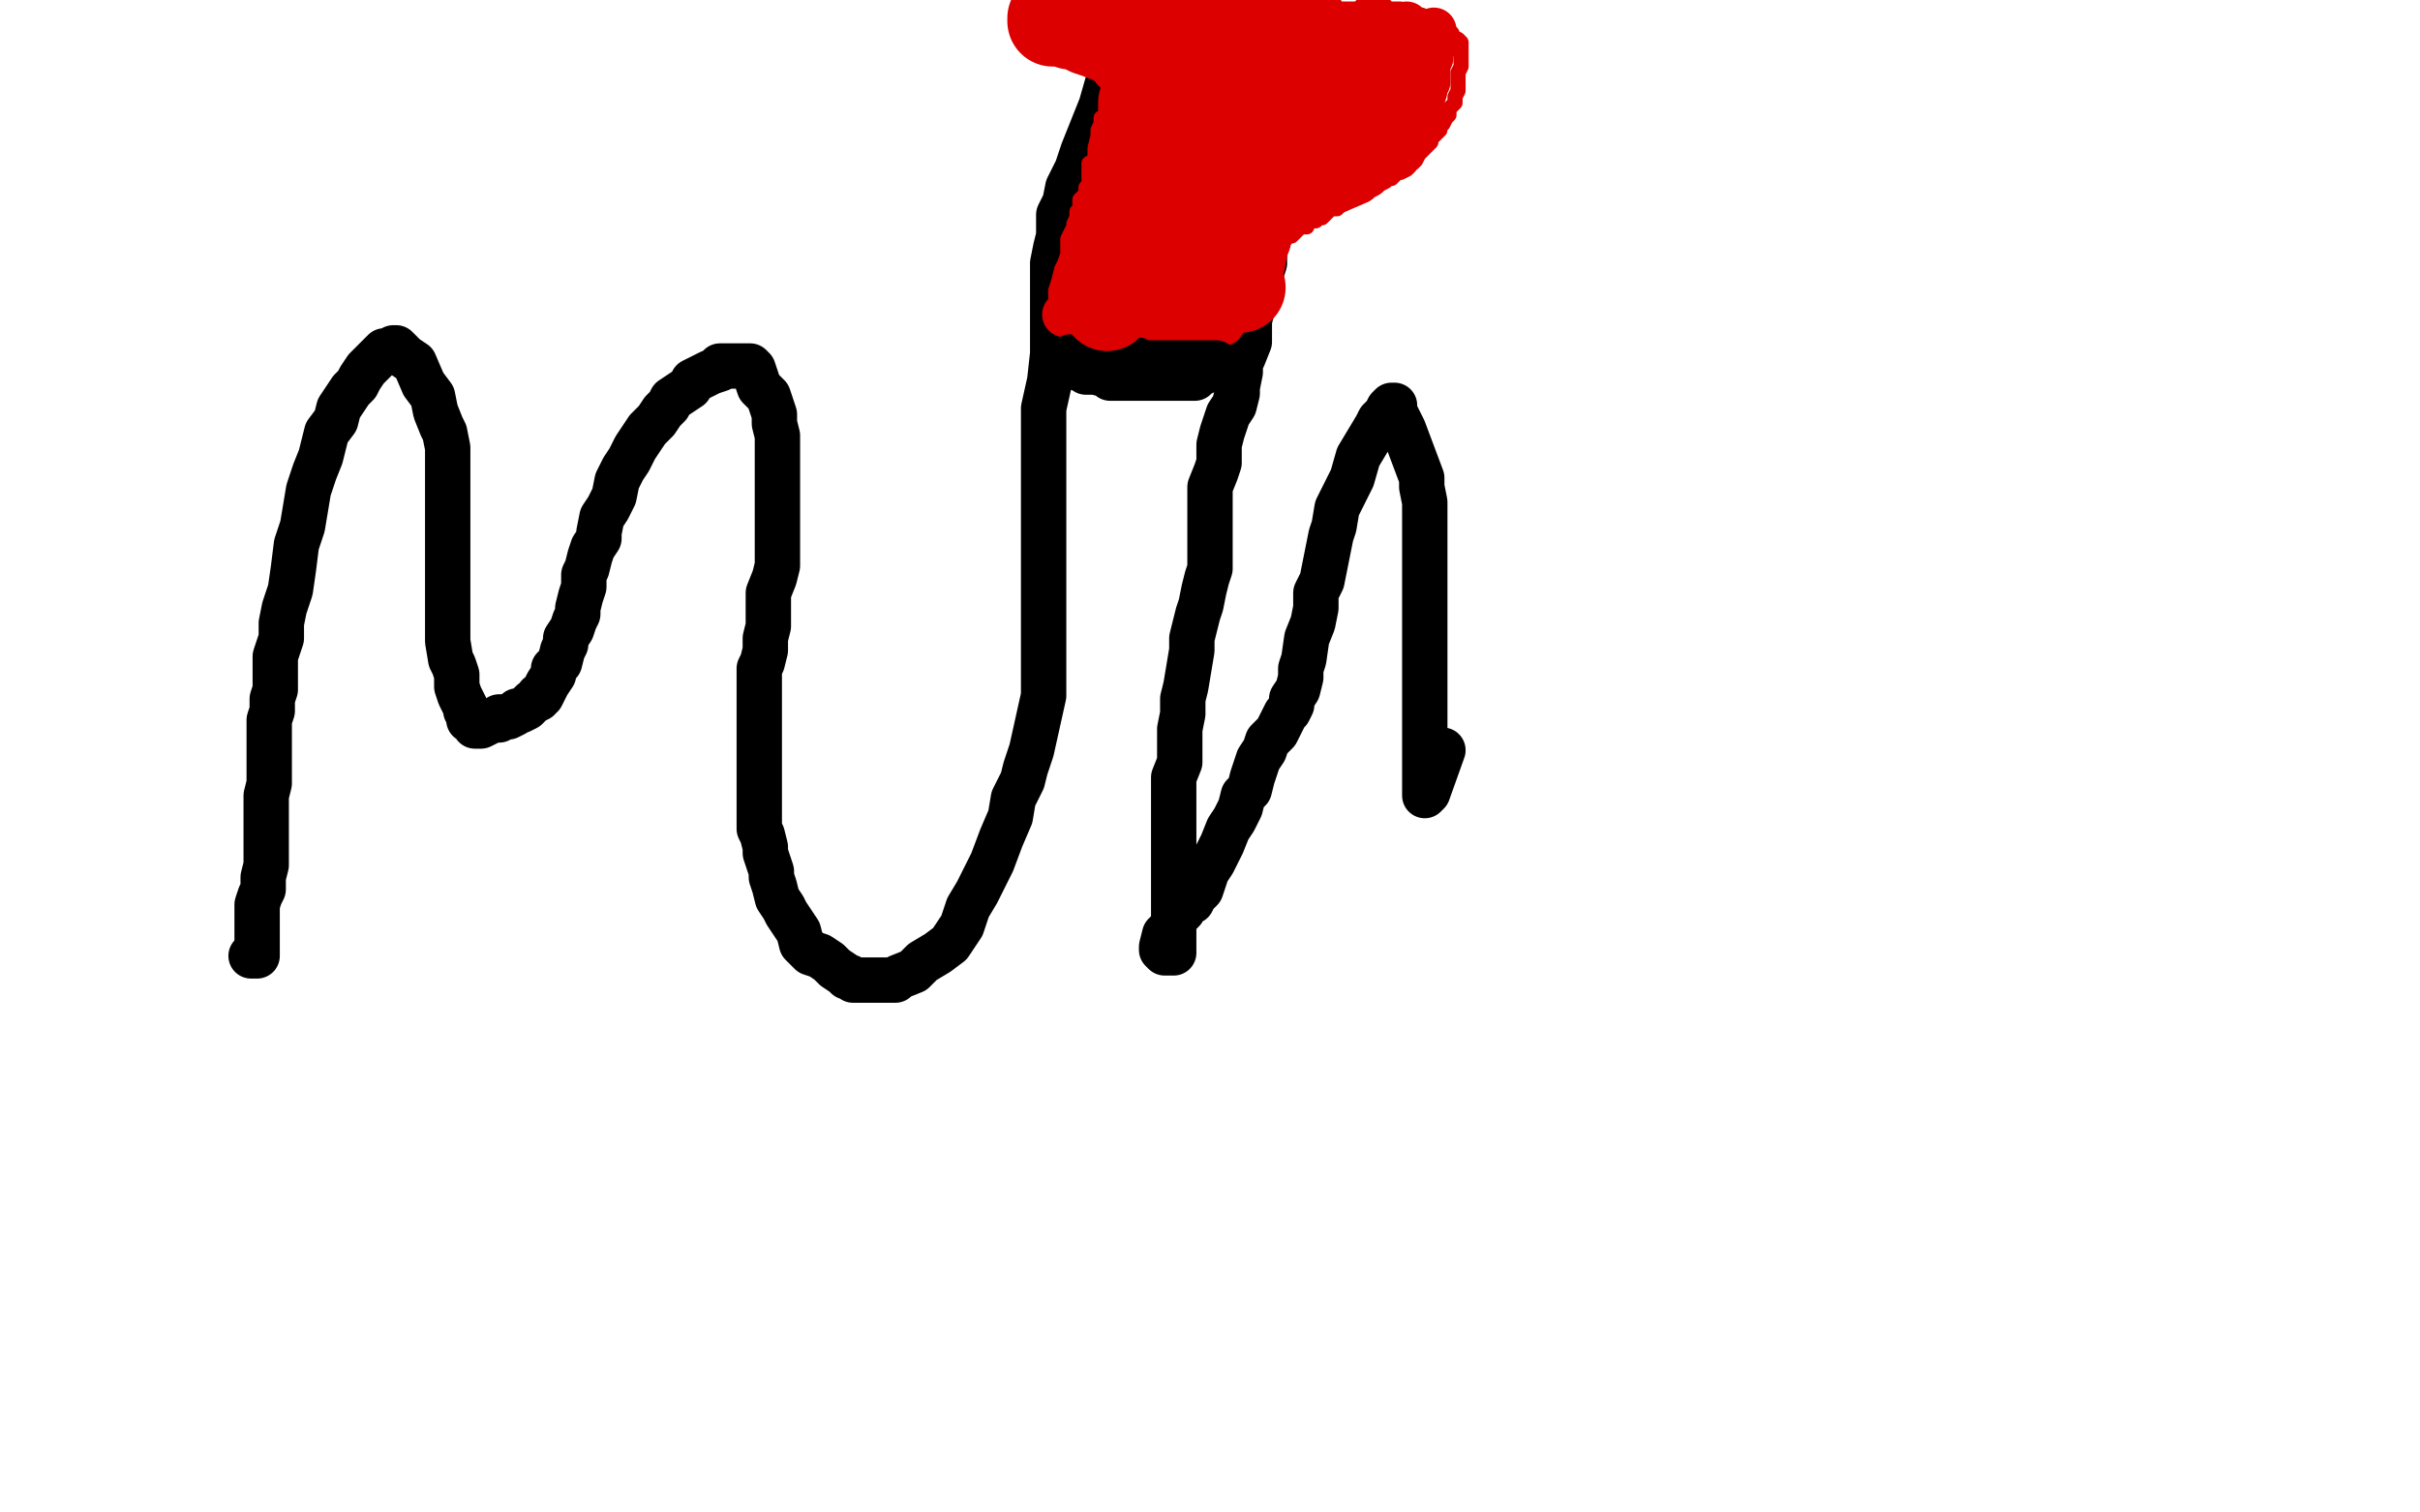 <?xml version="1.0" standalone="no"?>
<!DOCTYPE svg PUBLIC "-//W3C//DTD SVG 1.1//EN"
"http://www.w3.org/Graphics/SVG/1.1/DTD/svg11.dtd">

<svg width="800" height="500" version="1.1" xmlns="http://www.w3.org/2000/svg" xmlns:xlink="http://www.w3.org/1999/xlink" style="stroke-antialiasing: false"><desc>This SVG has been created on https://colorillo.com/</desc><rect x='0' y='0' width='800' height='500' style='fill: rgb(255,255,255); stroke-width:0' /><polyline points="83,316 85,316 85,313 85,312 85,310 85,306 85,303 85,299 86,296 87,294 87,293 87,292 87,291 87,290 88,286 88,285 88,283 88,280 88,277 88,273 88,270 88,266 88,263 89,259 89,256 89,252 89,248 89,245 89,243 89,241 89,238 90,235 90,231 91,228 91,225 91,222 91,217 93,211 93,206 94,201 96,195 97,188 98,180 100,174 101,168 102,162 104,156 106,151 108,143 111,139 112,135 114,132 116,129 118,127 119,125 121,122 123,120 125,118 127,116 129,116 130,115 131,115 134,118 137,120 140,127 143,131 144,136 146,141 147,143 148,148 148,150 148,153 148,156 148,158 148,160 148,162 148,163 148,166 148,169 148,170 148,173 148,176 148,178 148,181 148,184 148,187 148,191 148,194 148,197 148,200 148,202 148,205 148,208 148,212 149,218 150,220 151,223 151,225 151,227 152,230 153,232 154,234 154,235 155,236 155,237 155,238 157,239 157,240 159,240 161,239 163,238 164,238 165,238 165,237 167,237 168,237 170,236 171,235 172,235 174,234 175,233 176,232 178,231 178,230 179,230 180,228 181,226 183,223 183,221 185,219 186,215 187,213 187,211 189,208 190,205 191,203 191,201 192,197 193,194 193,190 194,188 195,184 196,181 198,178 198,176 199,171 201,168 203,164 204,159 206,155 208,152 210,148 212,145 214,142 217,139 219,136 221,134 222,132 225,130 228,128 229,126 233,124 235,123 238,122 238,121 240,121 241,121 243,121 244,121 245,121 246,121 247,121 248,121 249,122 250,125 251,128 254,131 255,134 256,137 256,140 257,144 257,148 257,150 257,156 257,161 257,165 257,170 257,175 257,179 257,183 257,187 256,191 254,196 254,198 254,204 254,207 253,211 253,215 252,219 251,221 251,223 251,227 251,230 251,233 251,236 251,240 251,243 251,247 251,249 251,253 251,256 251,258 251,260 251,263 251,264 251,267 251,269 251,272 251,274 252,276 253,280 253,282 254,285 255,288 255,290 256,293 257,297 259,300 260,302 262,305 264,308 265,312 268,315 271,316 274,318 276,320 279,322 280,323 281,323 282,324 283,324 284,324 285,324 286,324 288,324 290,324 291,324 293,324 294,324 296,324 297,323 302,321 305,318 310,315 314,312 316,309 318,306 320,300 323,295 328,285 331,277 334,270 335,264 338,258 339,254 341,248 343,239 345,230 345,221 345,210 345,193 345,184 345,174 345,167 345,160 345,154 345,148 345,142 345,135 347,126 348,117 348,105 348,99 348,93 348,87 349,82 350,78 350,71 352,67 353,62 356,56 358,50 362,40 364,35 366,28 369,24 370,20 371,17 372,16 374,12 375,10 376,9 377,7 379,5 381,5 391,8 401,13 406,15 408,15 408,16 409,17 411,19 412,22 413,25 415,29 415,32 417,34 418,37 418,40 418,43 418,47 418,52 418,55 418,57 418,61 418,64 418,68 418,71 418,73 418,75 418,81 418,84 418,87 417,90 416,94 416,98 414,102 413,106 413,110 413,113 411,118 410,120 410,123 409,128 409,130 408,134 406,137 405,140 404,143 403,147 403,149 403,153 402,156 400,161 400,165 400,168 400,170 400,175 400,177 400,181 400,183 400,186 400,188 399,191 398,195 397,200 396,203 395,207 394,211 394,215 393,221 392,227 391,231 391,236 390,241 390,245 390,252 388,257 388,260 388,263 388,265 388,267 388,269 388,272 388,274 388,278 388,280 388,284 388,287 388,290 388,294 388,296 388,298 388,299 388,300 388,301 388,302 388,304 388,310 388,313 388,314 388,315 387,315 385,315 384,314 384,313 385,309 388,306 389,303 391,301 392,299 394,298 395,296 397,294 398,291 399,288 401,285 404,279 406,274 408,271 410,267 411,263 413,261 414,257 415,254 416,251 418,248 419,245 422,242 423,240 424,238 425,236 426,235 427,233 427,231 429,228 430,224 430,221 431,218 432,211 434,206 435,201 435,196 437,192 438,187 439,182 440,177 441,174 442,168 444,164 447,158 449,151 452,146 455,141 456,139 458,137 459,135 460,134 461,134 461,136 464,142 467,150 470,158 470,161 471,166 471,170 471,174 471,181 471,185 471,189 471,193 471,197 471,202 471,206 471,210 471,216 471,220 471,224 471,232 471,238 471,244 471,249 471,254 471,259 471,262 471,263 472,262 477,248" style="fill: none; stroke: #000000; stroke-width: 15; stroke-linejoin: round; stroke-linecap: round; stroke-antialiasing: false; stroke-antialias: 0; opacity: 1.0"/>
<polyline points="352,104 353,104 353,104 354,104 354,104 355,104 356,104 357,104 358,104 359,105 360,105 361,105 364,105 368,105 369,105 370,105 371,105 374,105 375,105 376,105 377,105 378,105 379,105 380,105 381,106 382,106 383,106 384,106 385,106 386,106 387,106 389,106 390,106 391,106 392,106 393,106 395,106 396,106 397,106 398,106 401,107 402,107 403,107 404,107 407,103" style="fill: none; stroke: #dc0000; stroke-width: 15; stroke-linejoin: round; stroke-linecap: round; stroke-antialiasing: false; stroke-antialias: 0; opacity: 1.0"/>
<polyline points="357,122 358,122 358,122 359,122 359,122 359,123 359,123 360,123 360,123 362,123 366,124 367,125 369,125 372,125 373,125 374,125 375,125 377,125 378,125 379,125 380,125 381,125 382,125 383,125 384,125 385,125 386,125 388,125 389,125 390,125 391,125 392,125 393,125 394,125 395,125 396,124 397,123 398,123 399,122 400,122 401,122 401,121 402,120 400,120 390,120 388,120 386,120 385,120 383,120 382,120 381,120 378,120 376,119 375,119 374,119 373,119 372,119 371,119 370,119 369,119 368,119 367,119 366,119 365,119 364,119 363,119 362,119 361,119 359,118 357,118 356,118 355,118 354,118" style="fill: none; stroke: #000000; stroke-width: 15; stroke-linejoin: round; stroke-linecap: round; stroke-antialiasing: false; stroke-antialias: 0; opacity: 1.0"/>
<polyline points="391,28 392,28 392,28 392,29 392,29 392,30 392,30 392,32 392,32 391,34 391,34 391,36 391,36 390,38 389,40 389,41 388,42 387,44 387,46 386,47 385,48 384,50 384,51 384,53 383,55 382,55 382,56 382,57 382,58 381,58 381,59 381,60 381,61 379,62 379,63 379,64 378,66 377,67 376,70 375,73 374,76 374,77 373,79 373,80 372,83 372,84 371,86 371,87 371,88 370,88 369,87" style="fill: none; stroke: #dc0000; stroke-width: 30; stroke-linejoin: round; stroke-linecap: round; stroke-antialiasing: false; stroke-antialias: 0; opacity: 1.0"/>
<polyline points="378,34 378,35 378,35 378,36 378,36 378,37 378,37 378,38 378,38 378,39 378,39 378,41 378,41 378,42 378,44 378,45 378,46 377,47 377,48 377,50 376,50 376,51 376,53 375,55 375,56 374,57 374,58 374,59 373,61 373,62 373,63 372,65 371,69 370,71 369,72 369,74 369,75 369,76 369,77 369,78 369,79 369,80 368,81 368,82 368,83 368,84 368,86 368,87 367,90 366,90 366,91 366,92 366,93 366,96 366,98 366,99 366,100 366,101" style="fill: none; stroke: #dc0000; stroke-width: 30; stroke-linejoin: round; stroke-linecap: round; stroke-antialiasing: false; stroke-antialias: 0; opacity: 1.0"/>
<polyline points="366,101 366,100 366,97" style="fill: none; stroke: #dc0000; stroke-width: 30; stroke-linejoin: round; stroke-linecap: round; stroke-antialiasing: false; stroke-antialias: 0; opacity: 1.0"/>
<polyline points="400,36 400,37 400,37 400,38 400,38 400,39 400,39 400,40 400,40 400,41 400,42 400,43 400,44 400,45 400,46 400,47 400,48 400,49 400,50 400,51 400,52 400,53 400,54 400,55 400,56 400,57 400,58 400,59 400,60 400,61 400,62 400,63 400,64 400,65 400,66 400,67 400,68 400,69 400,71 400,72 400,73 400,74 400,75 400,76 400,77 399,78 398,79 398,81 398,83 397,84 397,85 397,86 396,87 396,88 396,90 395,90" style="fill: none; stroke: #dc0000; stroke-width: 30; stroke-linejoin: round; stroke-linecap: round; stroke-antialiasing: false; stroke-antialias: 0; opacity: 1.0"/>
<polyline points="374,18 375,18 375,18 376,18 376,18 378,18 378,18 378,16 378,16 379,16 379,16 380,16 380,16 381,15 382,13 383,13 384,12 385,12 386,11 387,11 387,10 388,10 389,10 390,10 392,10 394,10 395,10 396,10 397,10 398,10 399,10 402,10 406,10 408,10 409,10 411,10 412,10 413,10 415,10 416,10 419,10 420,10 421,10 422,10 423,10 424,10 425,10 426,10 428,11 430,11 431,11 432,11 432,12 433,12 434,13 435,14 436,14 436,15 436,16 436,17 436,18 436,19 436,20 436,22 436,23 435,24 435,25 434,26 433,27 432,27 432,28 431,28 430,29 429,29 427,30 426,30 426,31 425,31 424,31 422,32 421,32 421,33 420,33 419,35 418,36 418,37 418,38 417,38 416,39 416,40 416,41 415,41 415,43 414,44 413,46 413,48 412,48 411,49 411,50 410,51 410,53 409,53 408,54 407,56 406,57 405,57 405,59 404,60 405,60 406,59 407,59 408,58 409,57 410,56 412,55 412,54 413,53 414,52 415,52 415,51 416,51 417,50 418,49 418,48 419,47 420,46 421,44 422,42 423,41 424,40 424,39 424,38 425,37 426,36 426,34 427,32 427,31 427,30 428,29 429,28 429,27 429,26 429,24 429,23 429,22 430,21 430,20 430,19 430,18 430,17 430,16 430,15 430,13 430,11 430,9 430,7" style="fill: none; stroke: #dc0000; stroke-width: 30; stroke-linejoin: round; stroke-linecap: round; stroke-antialiasing: false; stroke-antialias: 0; opacity: 1.0"/>
<polyline points="410,95 409,95 409,95 408,95 408,95 408,92 408,92 409,88 409,88 410,86 410,85 411,81 411,80 412,78 412,77 412,76 412,75 413,74 414,73 414,72 414,71 415,69 416,68 417,67 417,65 418,65 419,63 420,62 420,60 421,58 422,56 423,56 423,55 424,54 424,53 425,53 426,52 426,50 427,49 429,47 429,44 429,39 429,38" style="fill: none; stroke: #dc0000; stroke-width: 30; stroke-linejoin: round; stroke-linecap: round; stroke-antialiasing: false; stroke-antialias: 0; opacity: 1.0"/>
<polyline points="374,19 374,20 374,20 373,23 373,23 372,24 372,24 372,25 372,25 372,26 372,26 372,29 372,29 371,31 371,32 371,33 371,35 371,36 371,38 371,39 370,42 370,43 370,44 370,46 369,46 369,47 368,49 368,50 367,52 366,54 365,56 365,58 363,61 361,65 361,66 361,68 360,70 359,72 358,73 358,76 357,77 356,79 355,81 355,82 354,84 353,87 352,88 352,90 351,94 351,96 350,97 350,99 349,99 349,96 350,93 351,89 352,87 353,84 353,81 353,79 354,77 355,75 355,74 356,72 356,71 356,70 357,69 357,68 357,66 358,65 359,64 359,62 360,61 360,59 360,58 360,56 360,54 362,53 362,52 362,49 363,45 363,43 364,41 364,39 366,38 366,37 366,36 367,34 368,32 369,30 370,29 371,28 372,27 372,26 374,24 375,23 376,21 377,20 378,19 378,18 379,17 379,16 381,16 381,15 382,14 384,13 385,13 387,12 387,11 389,11 390,11 391,10 392,10 393,9 396,9 397,8 398,8 401,7 402,6 404,6 406,6 406,5 407,5 409,4 410,4 411,4 414,4 416,4 418,3 419,3 420,3 421,3 422,3 424,3 428,3 430,3 432,3 433,3 435,3 436,3 437,3 438,3 439,3 441,3 442,3 445,3 446,3 448,3 449,3 450,3 452,3 453,3 455,3 456,3 457,3 458,3 460,3 463,3 466,4 467,4 468,5 470,5 471,7 472,7 473,7 475,8 476,9 478,10 479,10 480,11 480,12 482,13 483,14 483,15 483,18 483,19 483,21 483,22 482,24 482,25 482,26 482,28 482,29 482,30 481,32 481,33 481,34 480,35 479,36 479,37 479,38 478,39 477,41 476,41 476,43 475,44 474,45 473,46 473,47 472,48 471,49 469,51 468,53 467,54 466,54 466,55 465,56 463,57 462,57 460,59 459,59 458,60 456,61 454,61 453,62 452,63 451,63 451,64 450,64 448,64 448,65 446,66 445,67 443,68 442,69 441,69 440,69 439,70 438,71 437,72 435,72 435,73 434,73 432,74 432,75 431,75 430,75 429,76 428,77 427,78 426,78 425,79 424,80 424,81 422,82 421,83 419,84 418,85 417,86 416,86 414,89 413,90 411,91 410,93 409,94 408,95 408,96 407,96 404,94 403,87" style="fill: none; stroke: #dc0000; stroke-width: 5; stroke-linejoin: round; stroke-linecap: round; stroke-antialiasing: false; stroke-antialias: 0; opacity: 1.0"/>
<circle cx="448.5" cy="12.5" r="2" style="fill: #dc0000; stroke-antialiasing: false; stroke-antialias: 0; opacity: 1.0"/>
<polyline points="454,5 454,6 454,6 454,7 454,7 454,9 454,9 454,10 454,10 454,11 454,12 454,13 454,14 454,15 454,16 454,17 454,19 454,20 454,22 453,24 453,25 452,27 452,29 452,30 451,32 450,33 450,34 449,36 449,37 448,38 447,40 447,42 446,43 446,44 445,45 445,46 445,47 444,48 443,49 442,52 441,54 440,56 440,57 439,57 439,58 438,59 437,60 436,61 435,63 434,65 433,66 432,66" style="fill: none; stroke: #dc0000; stroke-width: 15; stroke-linejoin: round; stroke-linecap: round; stroke-antialiasing: false; stroke-antialias: 0; opacity: 1.0"/>
<polyline points="465,8 465,9 465,9 465,10 465,10 465,11 465,11 465,12 465,12 465,13 465,13 465,14 465,14 465,16 465,16 465,18 465,19 465,21 465,22 465,24 465,25 464,26 464,27 463,29 463,30 463,31 462,33 462,34 461,36 460,37 459,39 459,41 458,42 458,43 457,44 456,45 455,46 455,47 454,49 452,50 452,51 451,52 450,53 449,54 449,55 448,56 447,56 446,58 445,59 444,59 444,58 447,52 454,48" style="fill: none; stroke: #dc0000; stroke-width: 15; stroke-linejoin: round; stroke-linecap: round; stroke-antialiasing: false; stroke-antialias: 0; opacity: 1.0"/>
<polyline points="474,10 474,11 474,11 474,12 474,12 474,13 474,13 474,14 474,14 474,15 474,15 473,16 473,16 473,18 473,19 472,21 472,22 472,23 472,24 472,25 472,26 472,27 471,28 471,29 471,30 470,33 470,34 470,35 469,36 469,37 469,38 469,39 468,41 468,42 467,43 466,44 466,45 465,46 464,46 463,47 462,49 461,50 459,51 458,53 456,54 455,55 454,56 453,56 452,58 450,59 449,60 442,63 432,65 419,66 405,66 391,68" style="fill: none; stroke: #dc0000; stroke-width: 15; stroke-linejoin: round; stroke-linecap: round; stroke-antialiasing: false; stroke-antialias: 0; opacity: 1.0"/>
<polyline points="348,7 348,6 348,6 349,6 349,6 350,6 350,6 351,7 351,7 353,7 353,7 354,8 356,8 358,9 360,10 363,11 368,13 375,15 380,16 383,17 385,18 386,18 387,18 386,20" style="fill: none; stroke: #dc0000; stroke-width: 30; stroke-linejoin: round; stroke-linecap: round; stroke-antialiasing: false; stroke-antialias: 0; opacity: 1.0"/>
</svg>
